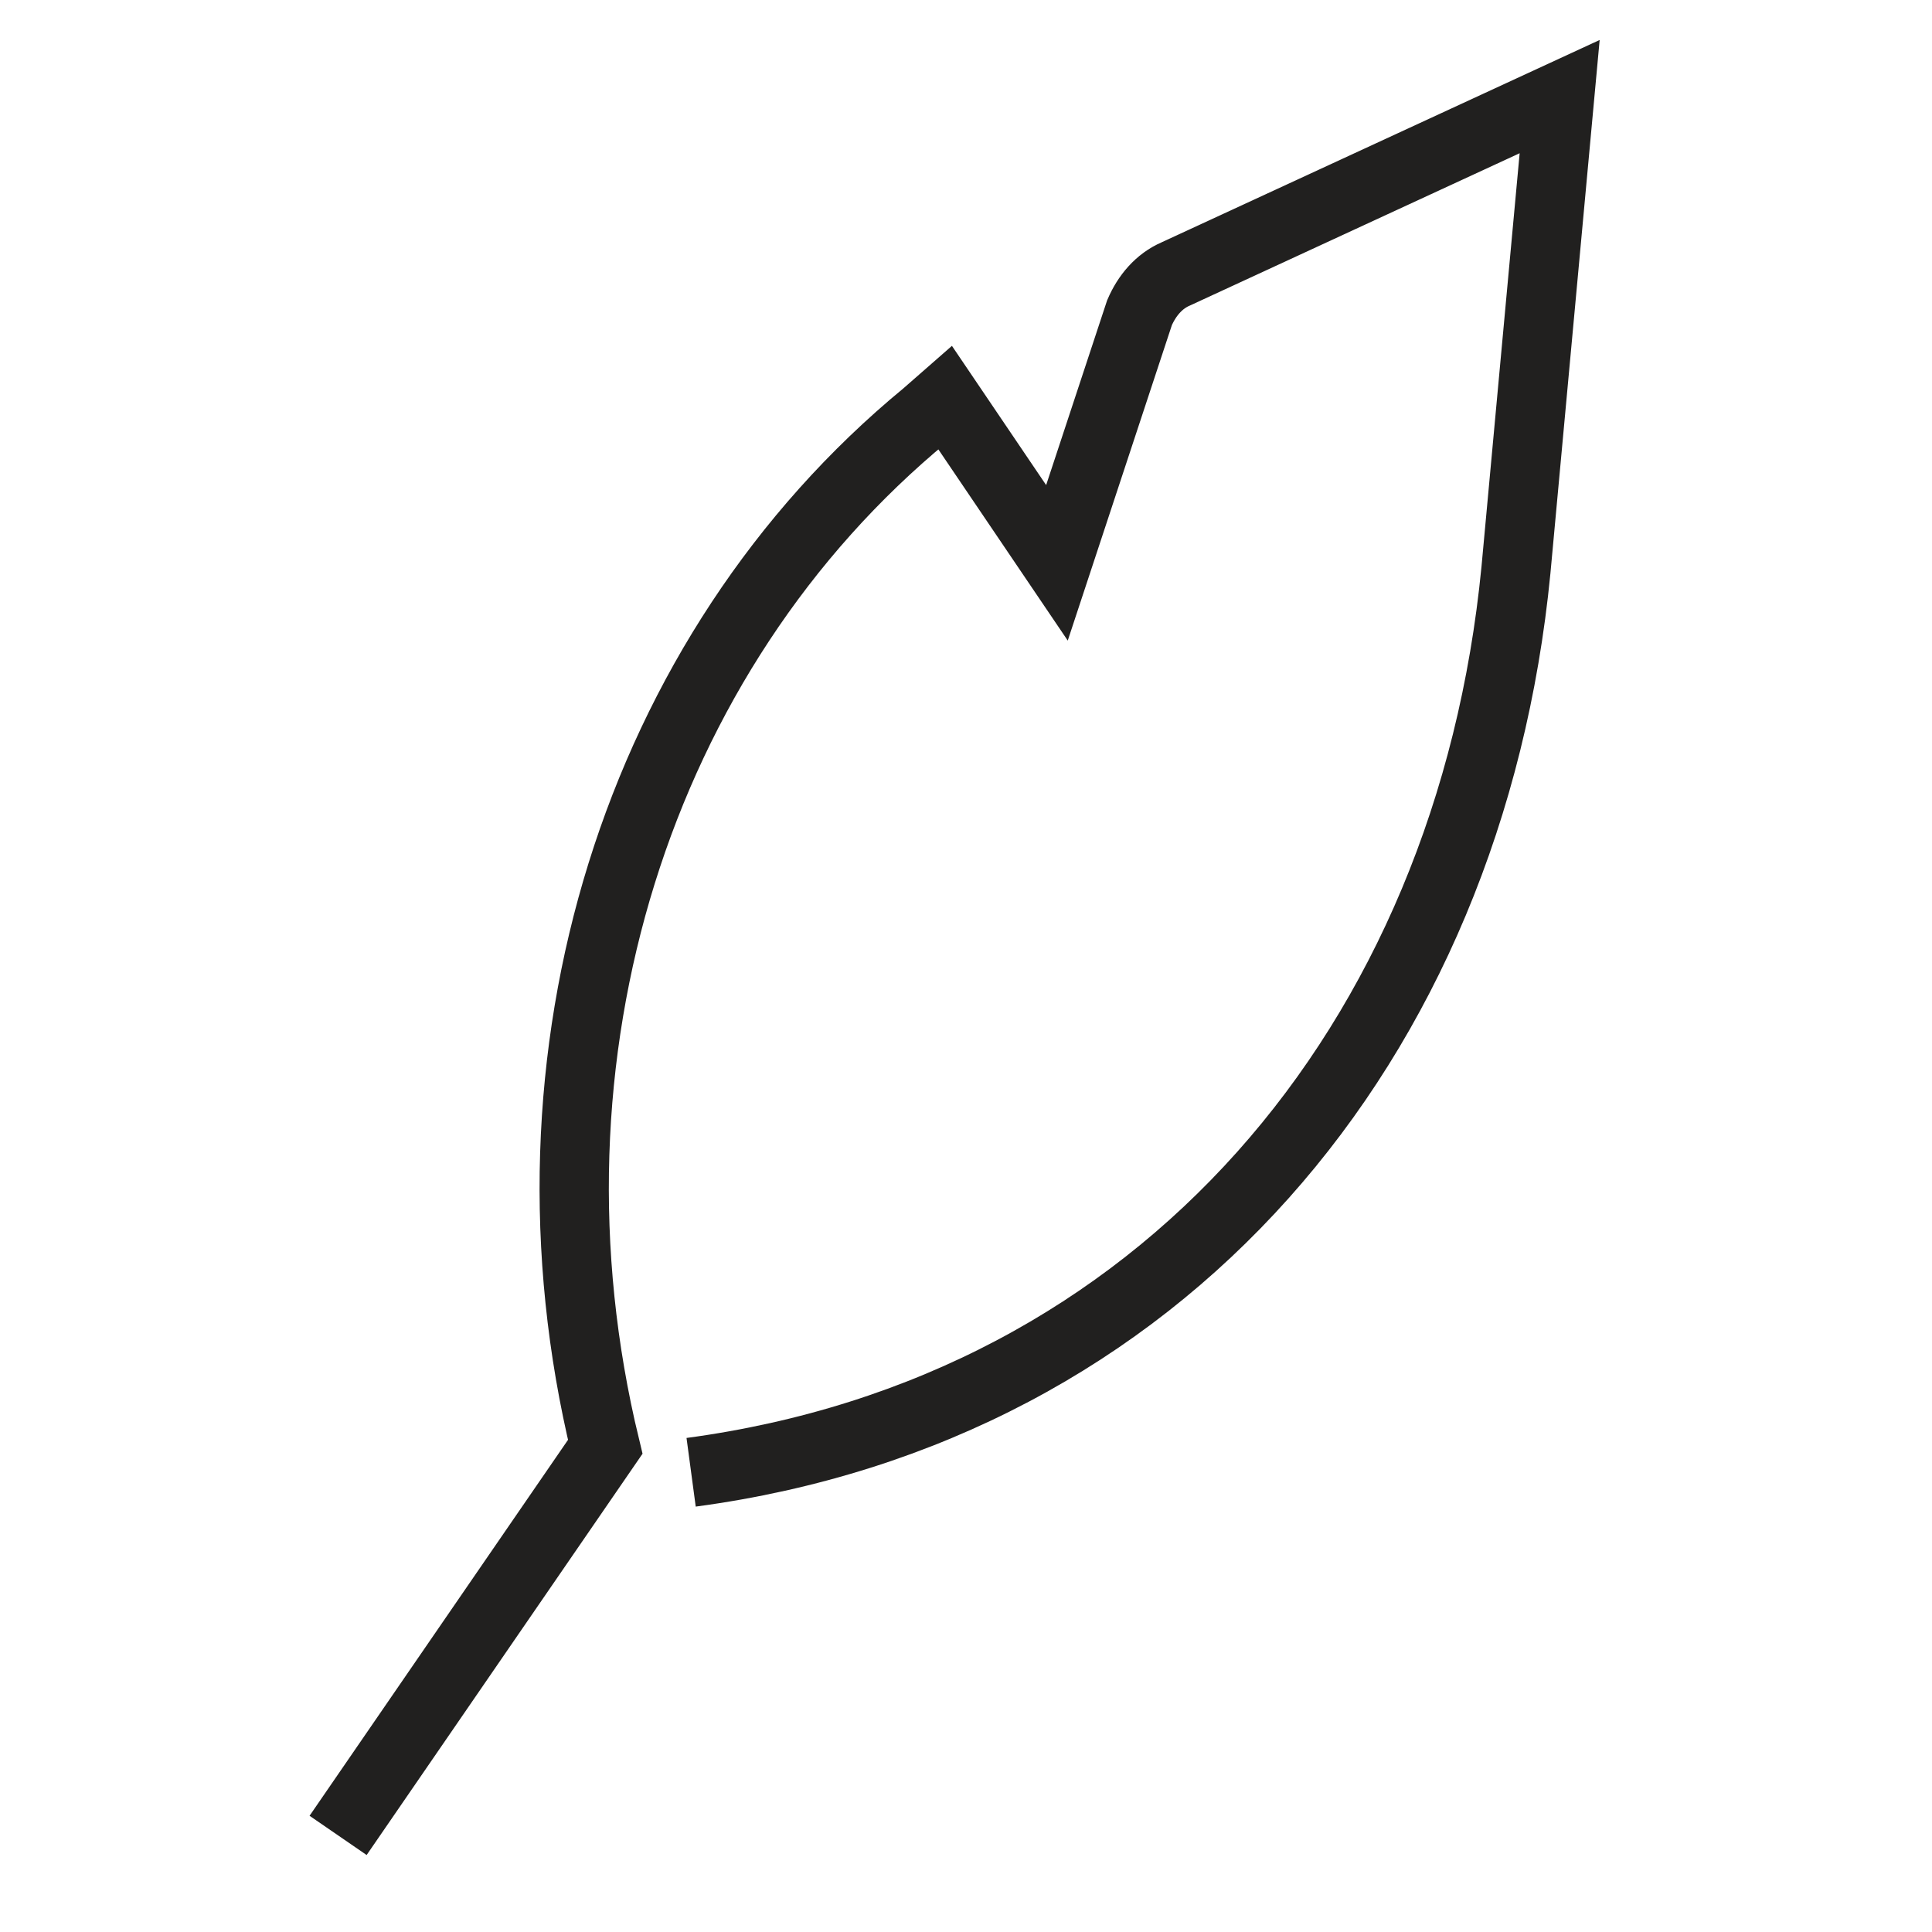 <svg width="40" height="40" viewBox="0 0 40 40" fill="none" xmlns="http://www.w3.org/2000/svg">
<path d="M14.309 30.482C24.062 29.174 30.43 21.609 31.386 11.804L32.291 2L24.346 5.67C23.994 5.821 23.743 6.123 23.592 6.475L21.883 11.653L19.57 8.235L19.168 8.587C13.184 13.514 10.57 21.86 12.531 29.955L9.765 33.978L7 38" stroke="#21201F" stroke-width="1.434"/>
</svg>
